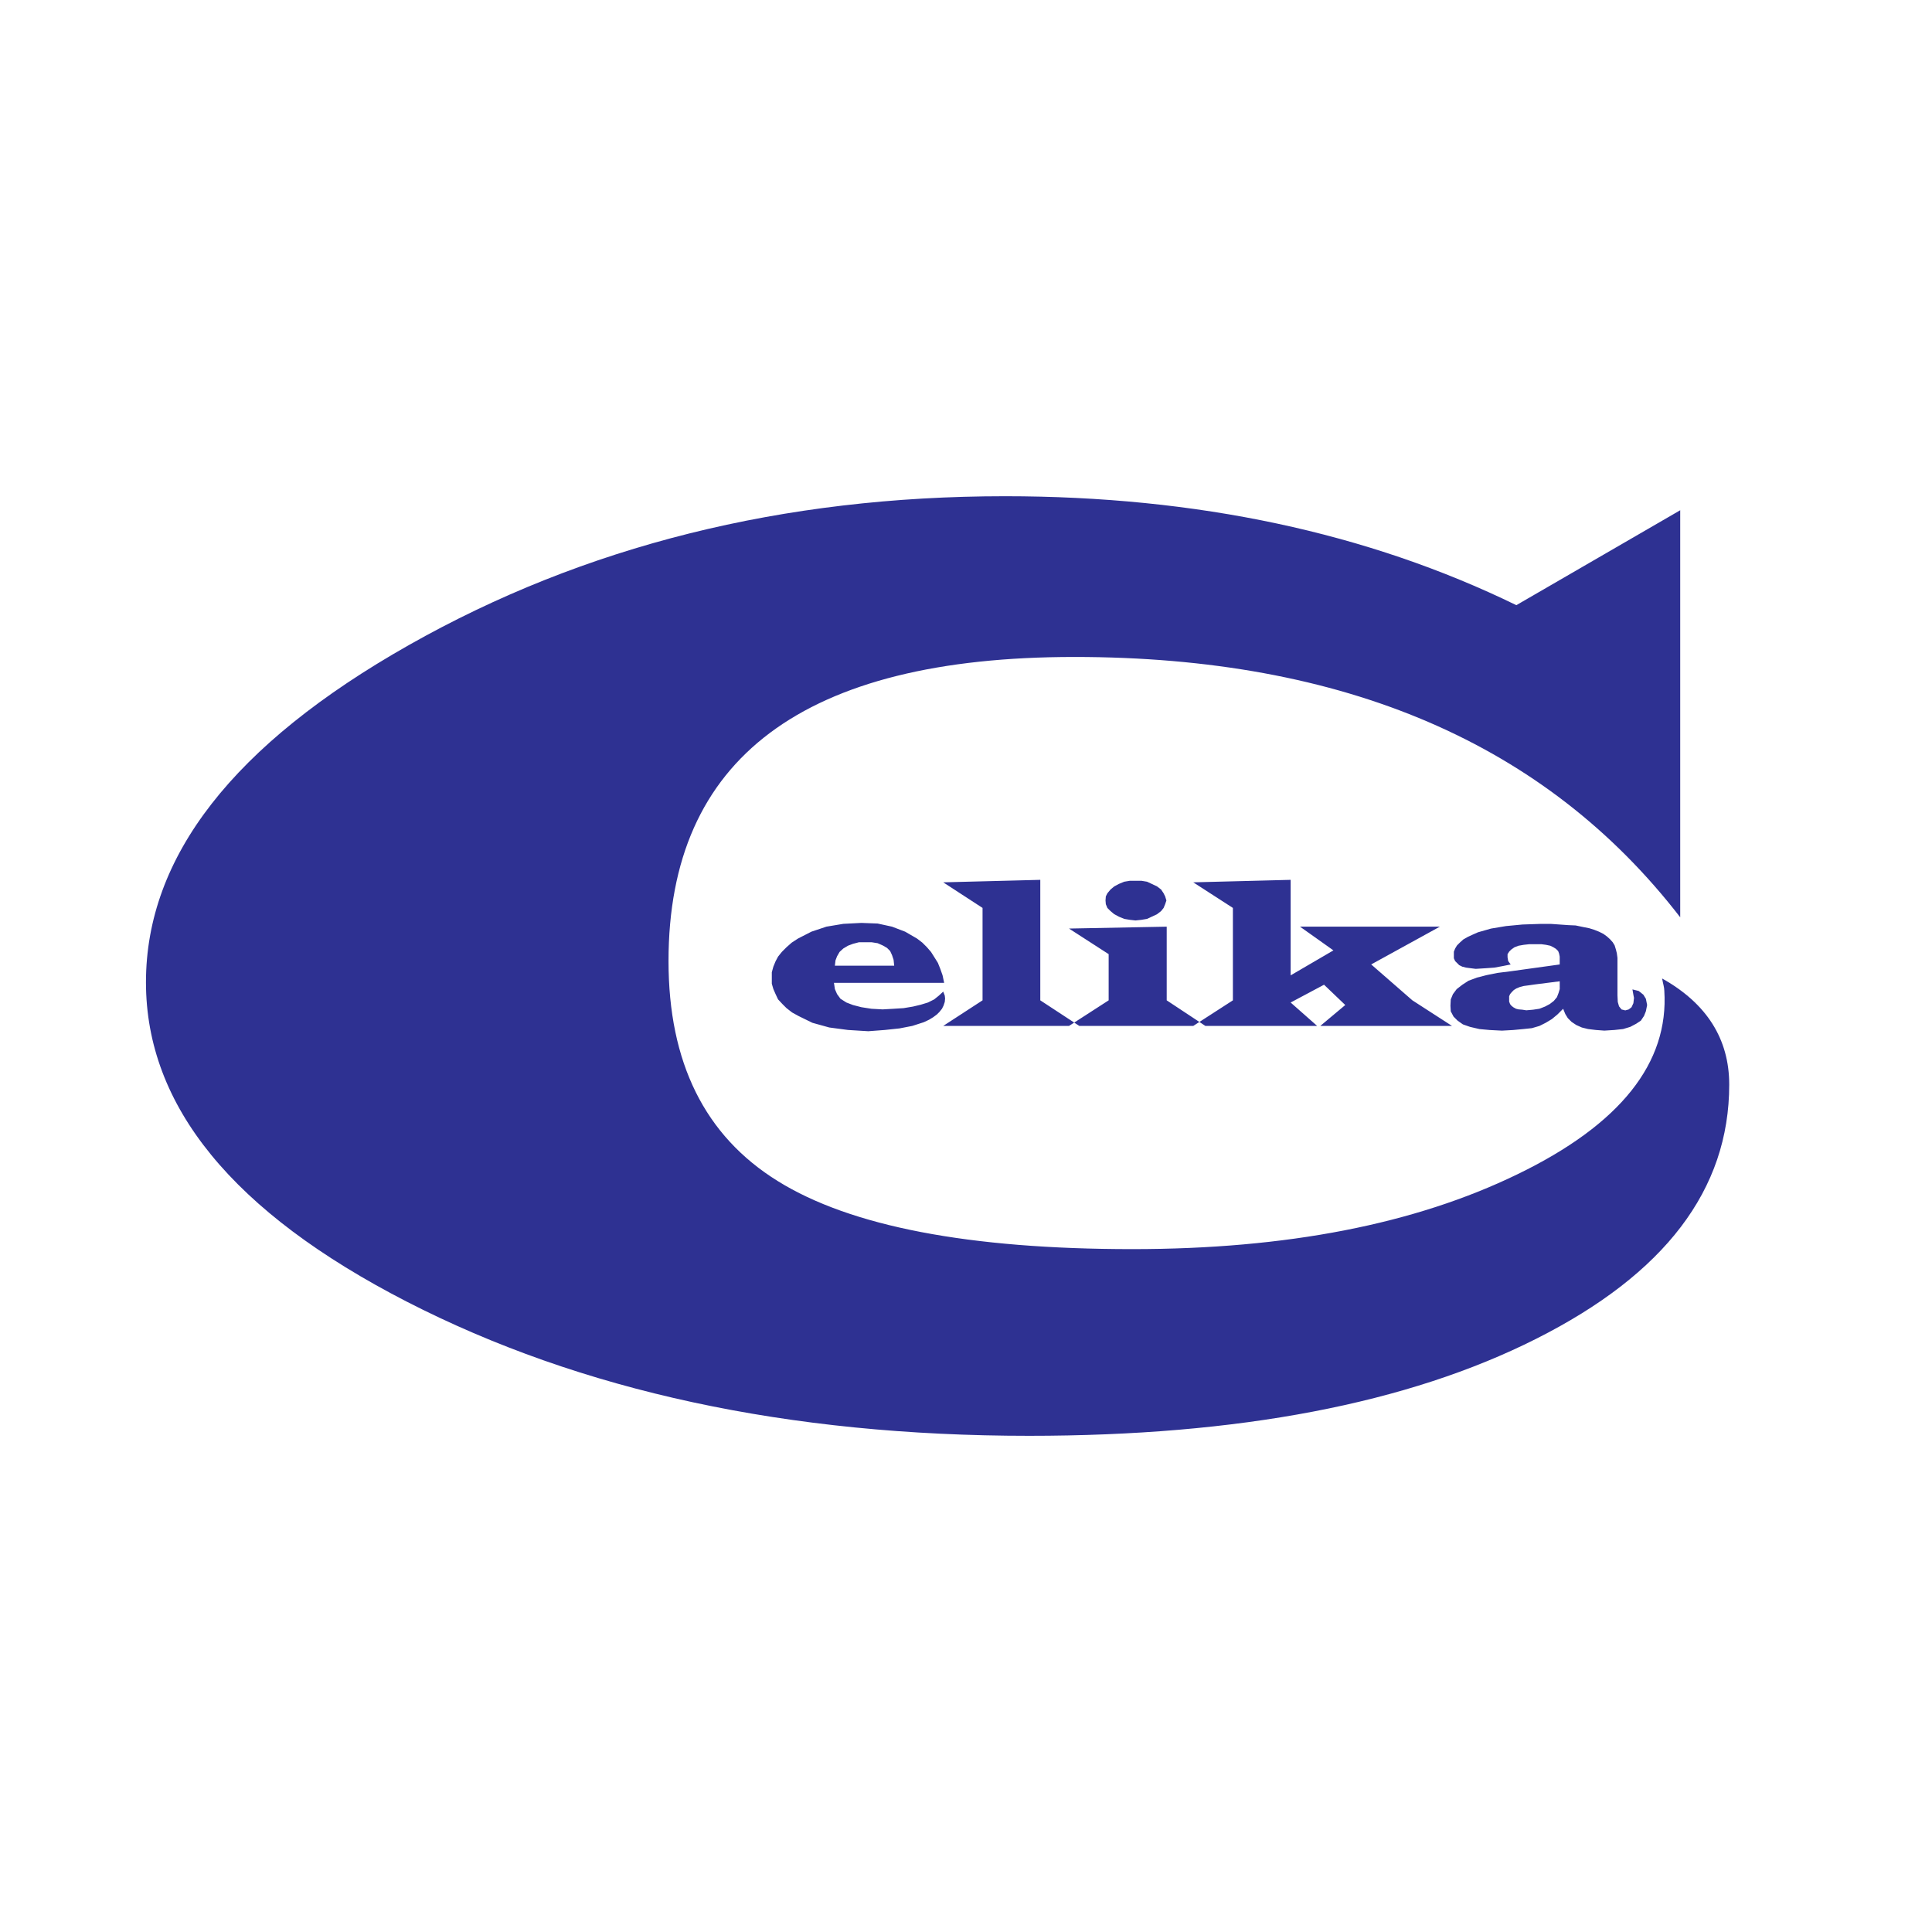 <?xml version="1.0" encoding="utf-8"?>
<!-- Generator: Adobe Illustrator 13.0.0, SVG Export Plug-In . SVG Version: 6.00 Build 14948)  -->
<!DOCTYPE svg PUBLIC "-//W3C//DTD SVG 1.0//EN" "http://www.w3.org/TR/2001/REC-SVG-20010904/DTD/svg10.dtd">
<svg version="1.0" id="Layer_1" xmlns="http://www.w3.org/2000/svg" xmlns:xlink="http://www.w3.org/1999/xlink" x="0px" y="0px"
	 width="192.756px" height="192.756px" viewBox="0 0 192.756 192.756" enable-background="new 0 0 192.756 192.756"
	 xml:space="preserve">
<g>
	<polygon fill-rule="evenodd" clip-rule="evenodd" fill="#FFFFFF" points="0,0 192.756,0 192.756,192.756 0,192.756 0,0 	"/>
	<path fill-rule="evenodd" clip-rule="evenodd" fill="#2E3192" d="M167.635,50.908v40.611
		c-13.392-17.347-33.511-25.974-60.45-25.974c-27.002,0-40.487,10.09-40.487,30.334c0,10.123,3.613,17.441,10.9,21.957
		c7.257,4.516,19.091,6.789,35.38,6.789c15.385,0,28.185-2.492,38.432-7.475c10.277-4.982,15.104-11.117,14.638-18.312
		c0-0.311-0.125-0.686-0.219-1.215c4.454,2.492,6.696,6.043,6.696,10.59c0,10.496-6.446,18.904-19.247,25.352
		c-12.831,6.477-29.711,9.686-50.608,9.686c-24.043,0-44.692-4.453-62.102-13.393c-17.316-8.906-26.005-19.496-26.005-31.859
		c0-12.521,8.72-23.732,26.224-33.636c17.502-9.903,37.31-14.855,59.485-14.855c19.153,0,36.189,3.644,51.014,10.869L167.635,50.908
		L167.635,50.908z"/>
	<path fill-rule="evenodd" clip-rule="evenodd" fill="#2E3192" d="M94.198,98.059H83.204l0.093,0.623l0.218,0.5l0.342,0.467
		l0.592,0.373l0.654,0.25l0.841,0.217l0.997,0.156l1.121,0.062l1.09-0.062l0.997-0.062l0.935-0.156l0.779-0.186l0.716-0.219
		l0.623-0.311l0.467-0.375l0.436-0.404l0.156,0.404l0.031,0.281l-0.031,0.342l-0.125,0.375l-0.155,0.311l-0.25,0.312l-0.249,0.248
		l-0.374,0.281l-0.405,0.248l-0.53,0.25l-1.152,0.373l-1.277,0.248l-1.464,0.156l-1.651,0.125l-2.024-0.125l-1.869-0.248
		l-1.682-0.467l-1.401-0.686l-0.623-0.344l-0.561-0.436l-0.405-0.404l-0.436-0.467l-0.249-0.529l-0.218-0.5l-0.156-0.529v-1.151
		l0.156-0.561l0.218-0.529l0.249-0.467l0.374-0.467l0.467-0.468l0.529-0.466l0.624-0.405l1.339-0.685l1.495-0.499l1.682-0.28
		l1.806-0.093l1.619,0.062l1.433,0.312l1.309,0.499l1.183,0.685l0.53,0.405l0.467,0.466l0.404,0.468l0.374,0.591l0.312,0.499
		l0.249,0.623l0.218,0.623L94.198,98.059L94.198,98.059z M89.215,96.347l-0.063-0.592l-0.156-0.467l-0.187-0.405l-0.312-0.311
		l-0.436-0.25l-0.499-0.218l-0.592-0.094h-1.276l-0.592,0.156l-0.498,0.187l-0.467,0.28l-0.374,0.343l-0.249,0.436l-0.156,0.405
		l-0.062,0.529H89.215L89.215,96.347z M103.79,87.782v12.022l3.893,2.553H94.104l3.925-2.553v-9.22l-3.925-2.553L103.79,87.782
		L103.79,87.782z M113.289,87.875h0.591l0.562,0.093l0.467,0.218l0.529,0.25l0.405,0.311l0.249,0.375l0.155,0.311l0.125,0.405
		l-0.125,0.374l-0.155,0.374l-0.249,0.312l-0.405,0.312l-0.529,0.249l-0.467,0.218l-0.562,0.094l-0.591,0.062l-0.561-0.062
		l-0.562-0.094l-0.529-0.218l-0.467-0.249l-0.374-0.312l-0.312-0.312l-0.155-0.374l-0.031-0.374l0.031-0.405l0.155-0.311
		l0.312-0.375l0.374-0.311l0.467-0.25l0.529-0.218l0.562-0.093H113.289L113.289,87.875z M116.403,92.454v7.351l3.861,2.553h-13.609
		l3.955-2.553v-4.61l-3.955-2.553L116.403,92.454L116.403,92.454z M128.768,87.782v9.53l4.267-2.492l-3.333-2.367h13.953
		l-6.852,3.768l4.11,3.583l3.955,2.553h-13.143l2.492-2.086l-2.118-2.025l-3.332,1.775l2.646,2.336H119.05l3.956-2.553v-9.22
		l-3.956-2.553L128.768,87.782L128.768,87.782z M162.87,98.713l0.623,0.156l0.467,0.373l0.249,0.406l0.125,0.623l-0.125,0.623
		l-0.187,0.467l-0.312,0.467l-0.468,0.311l-0.592,0.312l-0.716,0.217l-0.872,0.094l-0.996,0.062l-0.841-0.062l-0.779-0.094
		l-0.623-0.154l-0.561-0.25l-0.467-0.311l-0.374-0.375l-0.249-0.404l-0.218-0.529l-0.561,0.561l-0.561,0.467l-0.623,0.375
		l-0.623,0.311l-0.747,0.219l-0.872,0.092l-0.997,0.094l-1.121,0.062l-1.215-0.062l-1.027-0.094l-0.935-0.217l-0.716-0.25
		l-0.529-0.373l-0.405-0.404l-0.28-0.529l-0.031-0.561l0.031-0.623l0.218-0.529l0.374-0.5l0.561-0.436l0.623-0.404l0.841-0.312
		l0.966-0.248l1.09-0.219l1.245-0.155l4.952-0.686v-0.778l-0.062-0.311l-0.093-0.25l-0.219-0.218l-0.249-0.156l-0.312-0.155
		l-0.436-0.093l-0.467-0.062h-1.184l-0.562,0.062l-0.529,0.093l-0.404,0.155l-0.312,0.219l-0.218,0.218l-0.156,0.249v0.312
		l0.062,0.374l0.25,0.342l-0.779,0.156l-0.841,0.156l-0.872,0.062l-0.997,0.062l-0.498-0.062l-0.467-0.062l-0.374-0.094
		l-0.312-0.155l-0.405-0.405l-0.124-0.28v-0.654l0.124-0.312l0.188-0.312l0.28-0.28l0.343-0.312l0.436-0.25l0.467-0.218l0.561-0.249
		l1.309-0.373l1.495-0.25l1.65-0.156l1.838-0.062h0.965l1.775,0.125l0.716,0.031l0.748,0.156l0.623,0.125l0.498,0.156l0.467,0.187
		l0.437,0.218l0.343,0.249l0.312,0.28l0.279,0.312l0.188,0.312l0.124,0.405l0.094,0.374l0.062,0.467v3.737l0.031,0.654l0.125,0.436
		l0.249,0.312l0.373,0.094l0.343-0.094l0.28-0.219l0.187-0.404l0.062-0.529l-0.062-0.312L162.87,98.713L162.87,98.713z
		 M155.613,97.904l-2.46,0.311l-0.654,0.094l-0.468,0.062l-0.373,0.094l-0.374,0.154l-0.249,0.156l-0.218,0.219l-0.156,0.188
		l-0.093,0.217v0.529l0.093,0.25l0.125,0.156l0.187,0.154l0.28,0.156l0.249,0.062l0.374,0.031l0.405,0.062l0.685-0.062l0.623-0.094
		l0.561-0.219l0.467-0.248l0.405-0.312l0.312-0.373l0.156-0.404l0.124-0.406V97.904L155.613,97.904z"/>
</g>
</svg>
